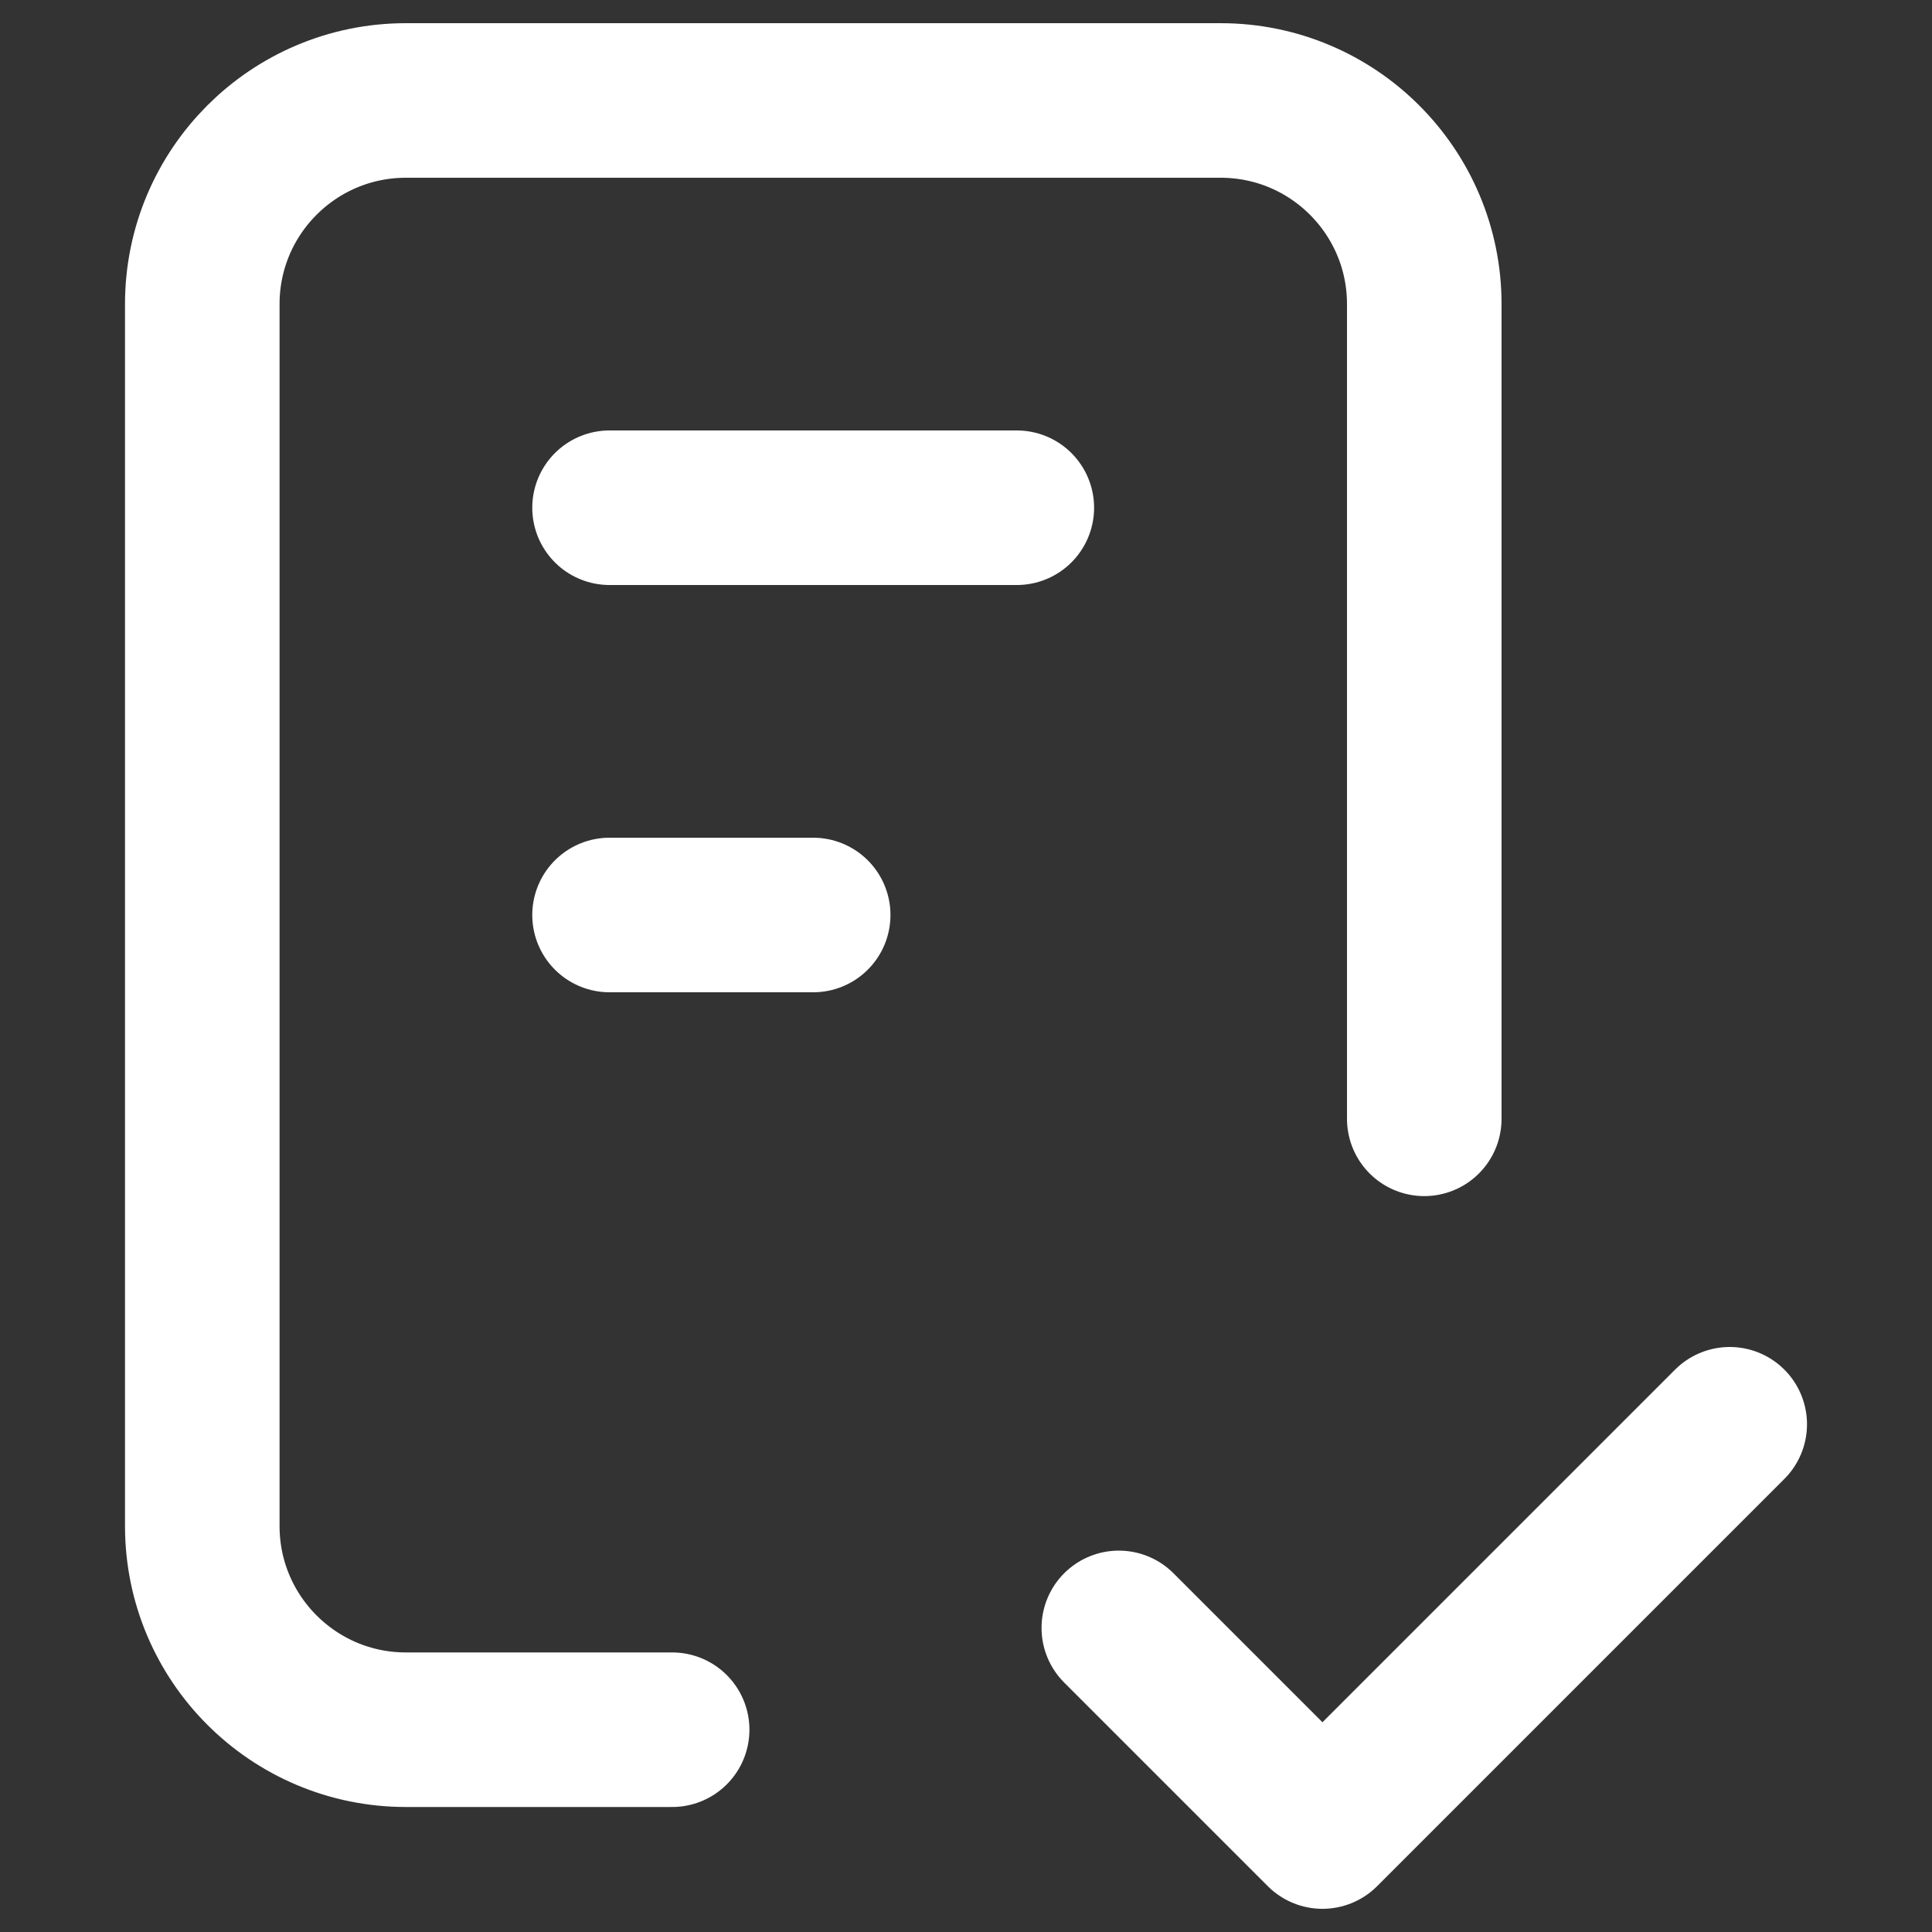 <?xml version="1.0" encoding="UTF-8"?>
<svg id="Capa_1" data-name="Capa 1" xmlns="http://www.w3.org/2000/svg" viewBox="0 0 100 100">
  <rect x="0" y="0" width="100" height="100" fill="#333333" stroke="none"/>
  <defs>
    <style>
      .cls-1 {
        fill: none;
        stroke: #fff;
        stroke-linecap: round;
        stroke-linejoin: round;
        stroke-width: 8px;
      }
    </style>
  </defs>
  <path class="cls-1" d="M34.79,89.53h-13.78c-5.82,0-10.54-4.72-10.54-10.54V15.74c0-5.82,4.72-10.54,10.54-10.54H63.18c5.82,0,10.54,4.72,10.54,10.54V57.91"/>
  <path class="cls-1" d="M57.91,84.26l10.54,10.54,21.08-21.08"/>
  <path class="cls-1" d="M31.55,26.28h21.08"/>
  <path class="cls-1" d="M31.55,47.36h10.54"/>
</svg>